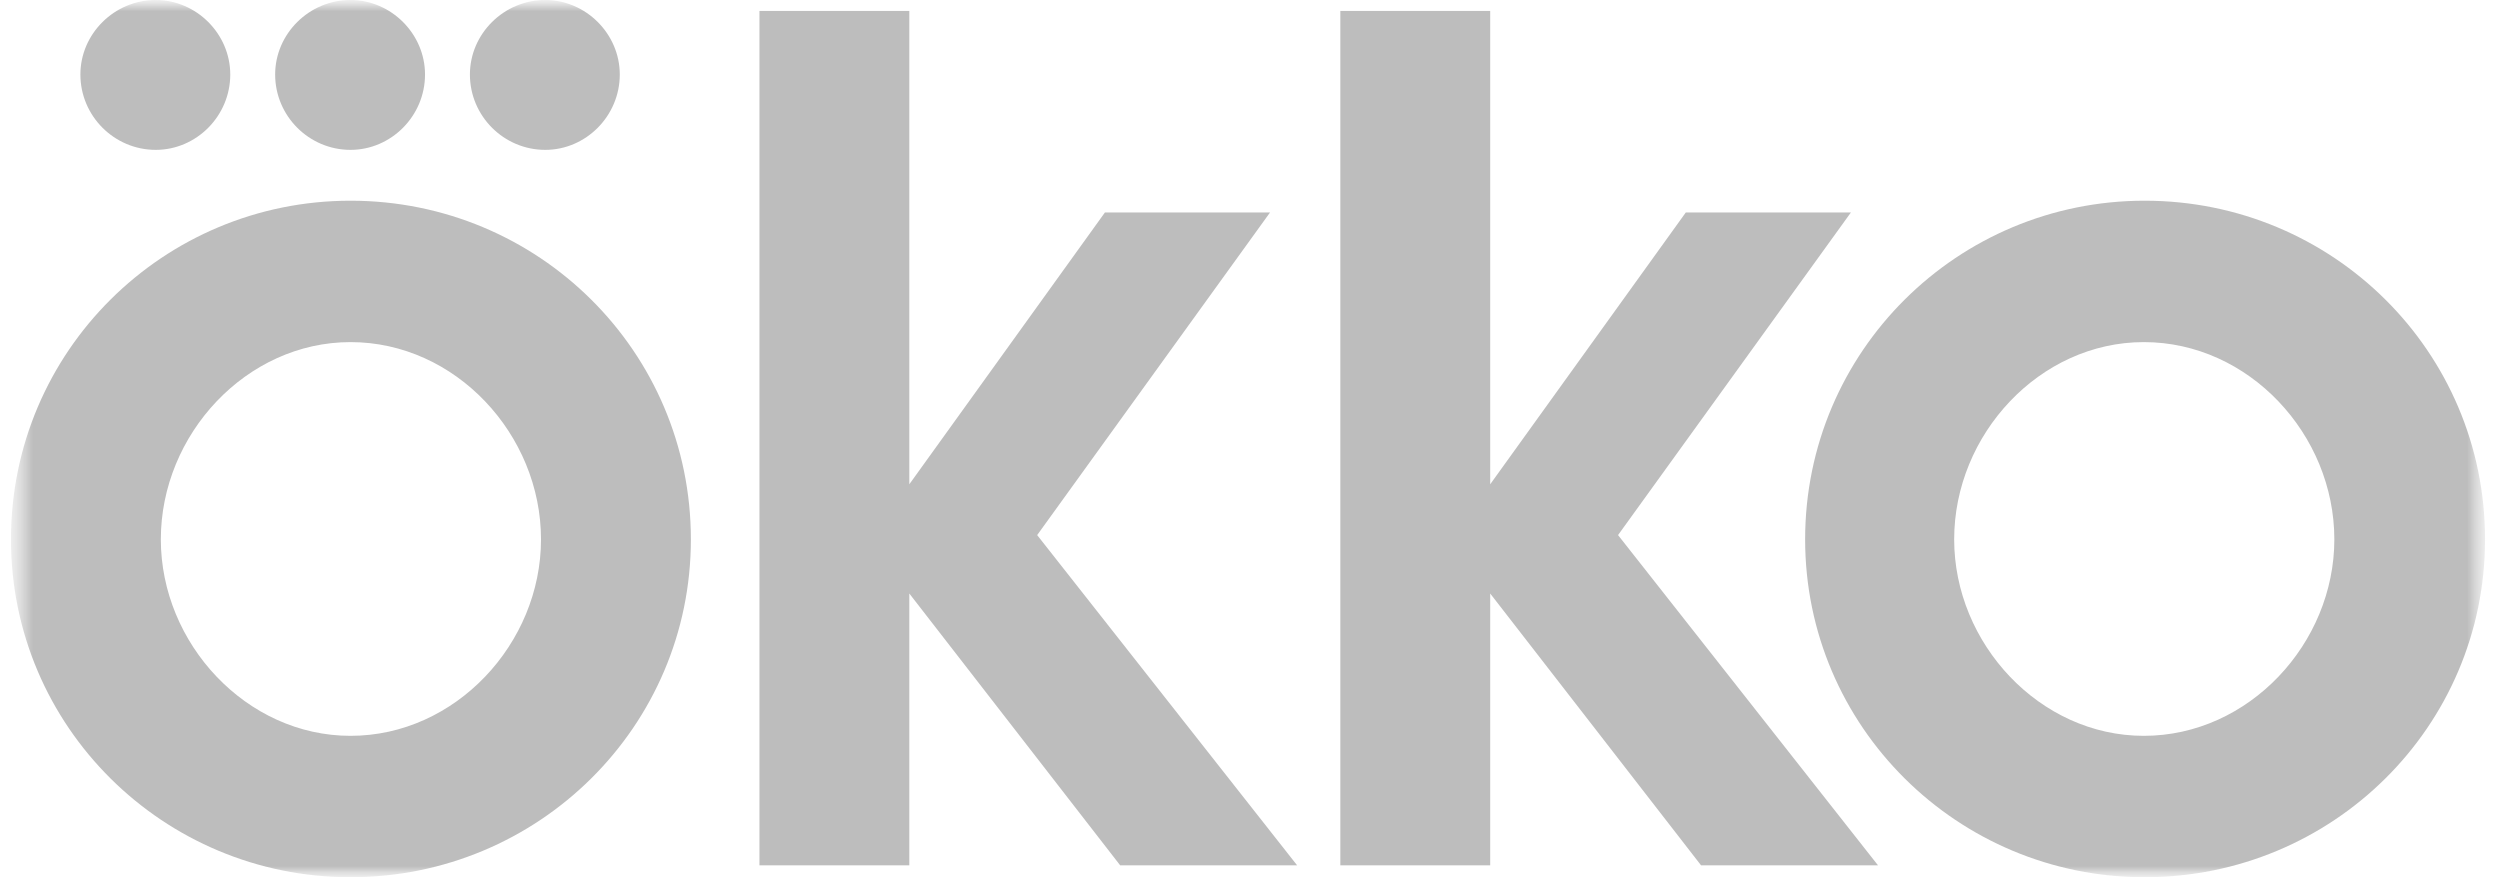 <svg width="114" height="40" viewBox="0 0 114 40" fill="none" xmlns="http://www.w3.org/2000/svg">
<g clip-path="url(#clip0_628_1000)">
<mask id="mask0_628_1000" style="mask-type:luminance" maskUnits="userSpaceOnUse" x="0" y="0" width="114" height="40">
<path d="M113.5 0H0.5V40H113.5V0Z" fill="white"/>
</mask>
<g mask="url(#mask0_628_1000)">
<mask id="mask1_628_1000" style="mask-type:luminance" maskUnits="userSpaceOnUse" x="0" y="0" width="114" height="40">
<path d="M113.319 0H0.5V40H113.319V0Z" fill="white"/>
</mask>
<g mask="url(#mask1_628_1000)">
<path d="M15.983 9.152C7.45 9.152 0.5 16.025 0.5 24.596C0.5 33.129 7.45 40.002 15.983 40.002C24.554 40.002 31.504 33.129 31.504 24.596C31.504 16.025 24.554 9.152 15.983 9.152ZM15.983 33.554C11.234 33.554 7.334 29.345 7.334 24.596C7.334 19.809 11.234 15.6 15.983 15.6C20.77 15.6 24.67 19.809 24.67 24.596C24.67 29.345 20.77 33.554 15.983 33.554Z" fill="#BDBDBD"/>
<path d="M7.102 6.834C8.956 6.834 10.5 5.29 10.5 3.398C10.5 1.544 8.956 0 7.102 0C5.21 0 3.666 1.544 3.666 3.398C3.666 5.29 5.21 6.834 7.102 6.834Z" fill="#BDBDBD"/>
<path d="M24.864 6.834C26.717 6.834 28.262 5.29 28.262 3.398C28.262 1.544 26.717 0 24.864 0C22.972 0 21.428 1.544 21.428 3.398C21.428 5.29 22.972 6.834 24.864 6.834Z" fill="#BDBDBD"/>
<path d="M15.983 6.834C17.837 6.834 19.381 5.29 19.381 3.398C19.381 1.544 17.837 0 15.983 0C14.091 0 12.547 1.544 12.547 3.398C12.547 5.29 14.091 6.834 15.983 6.834Z" fill="#BDBDBD"/>
<path d="M84.401 9.689H76.872L67.953 22.083V0.5H61.119V39.458H67.953V27.064L77.567 39.458H85.636L73.783 24.4L84.401 9.689Z" fill="#BDBDBD"/>
<path d="M57.913 9.689H50.384L41.465 22.083V0.5H34.631V39.458H41.465V27.064L51.079 39.458H59.148L47.295 24.4L57.913 9.689Z" fill="#BDBDBD"/>
<path d="M97.797 9.152C89.264 9.152 82.314 16.025 82.314 24.596C82.314 33.129 89.264 40.002 97.797 40.002C106.369 40.002 113.318 33.129 113.318 24.596C113.318 16.025 106.369 9.152 97.797 9.152ZM97.758 33.554C93.009 33.554 89.11 29.345 89.11 24.596C89.11 19.809 93.009 15.6 97.758 15.6C102.546 15.6 106.446 19.809 106.446 24.596C106.446 29.345 102.546 33.554 97.758 33.554Z" fill="#BDBDBD"/>
</g>
</g>
</g>
<defs>
<clipPath id="clip0_628_1000">
<rect width="113" height="40" fill="white" transform="translate(0.5)"/>
</clipPath>
</defs>
</svg>
